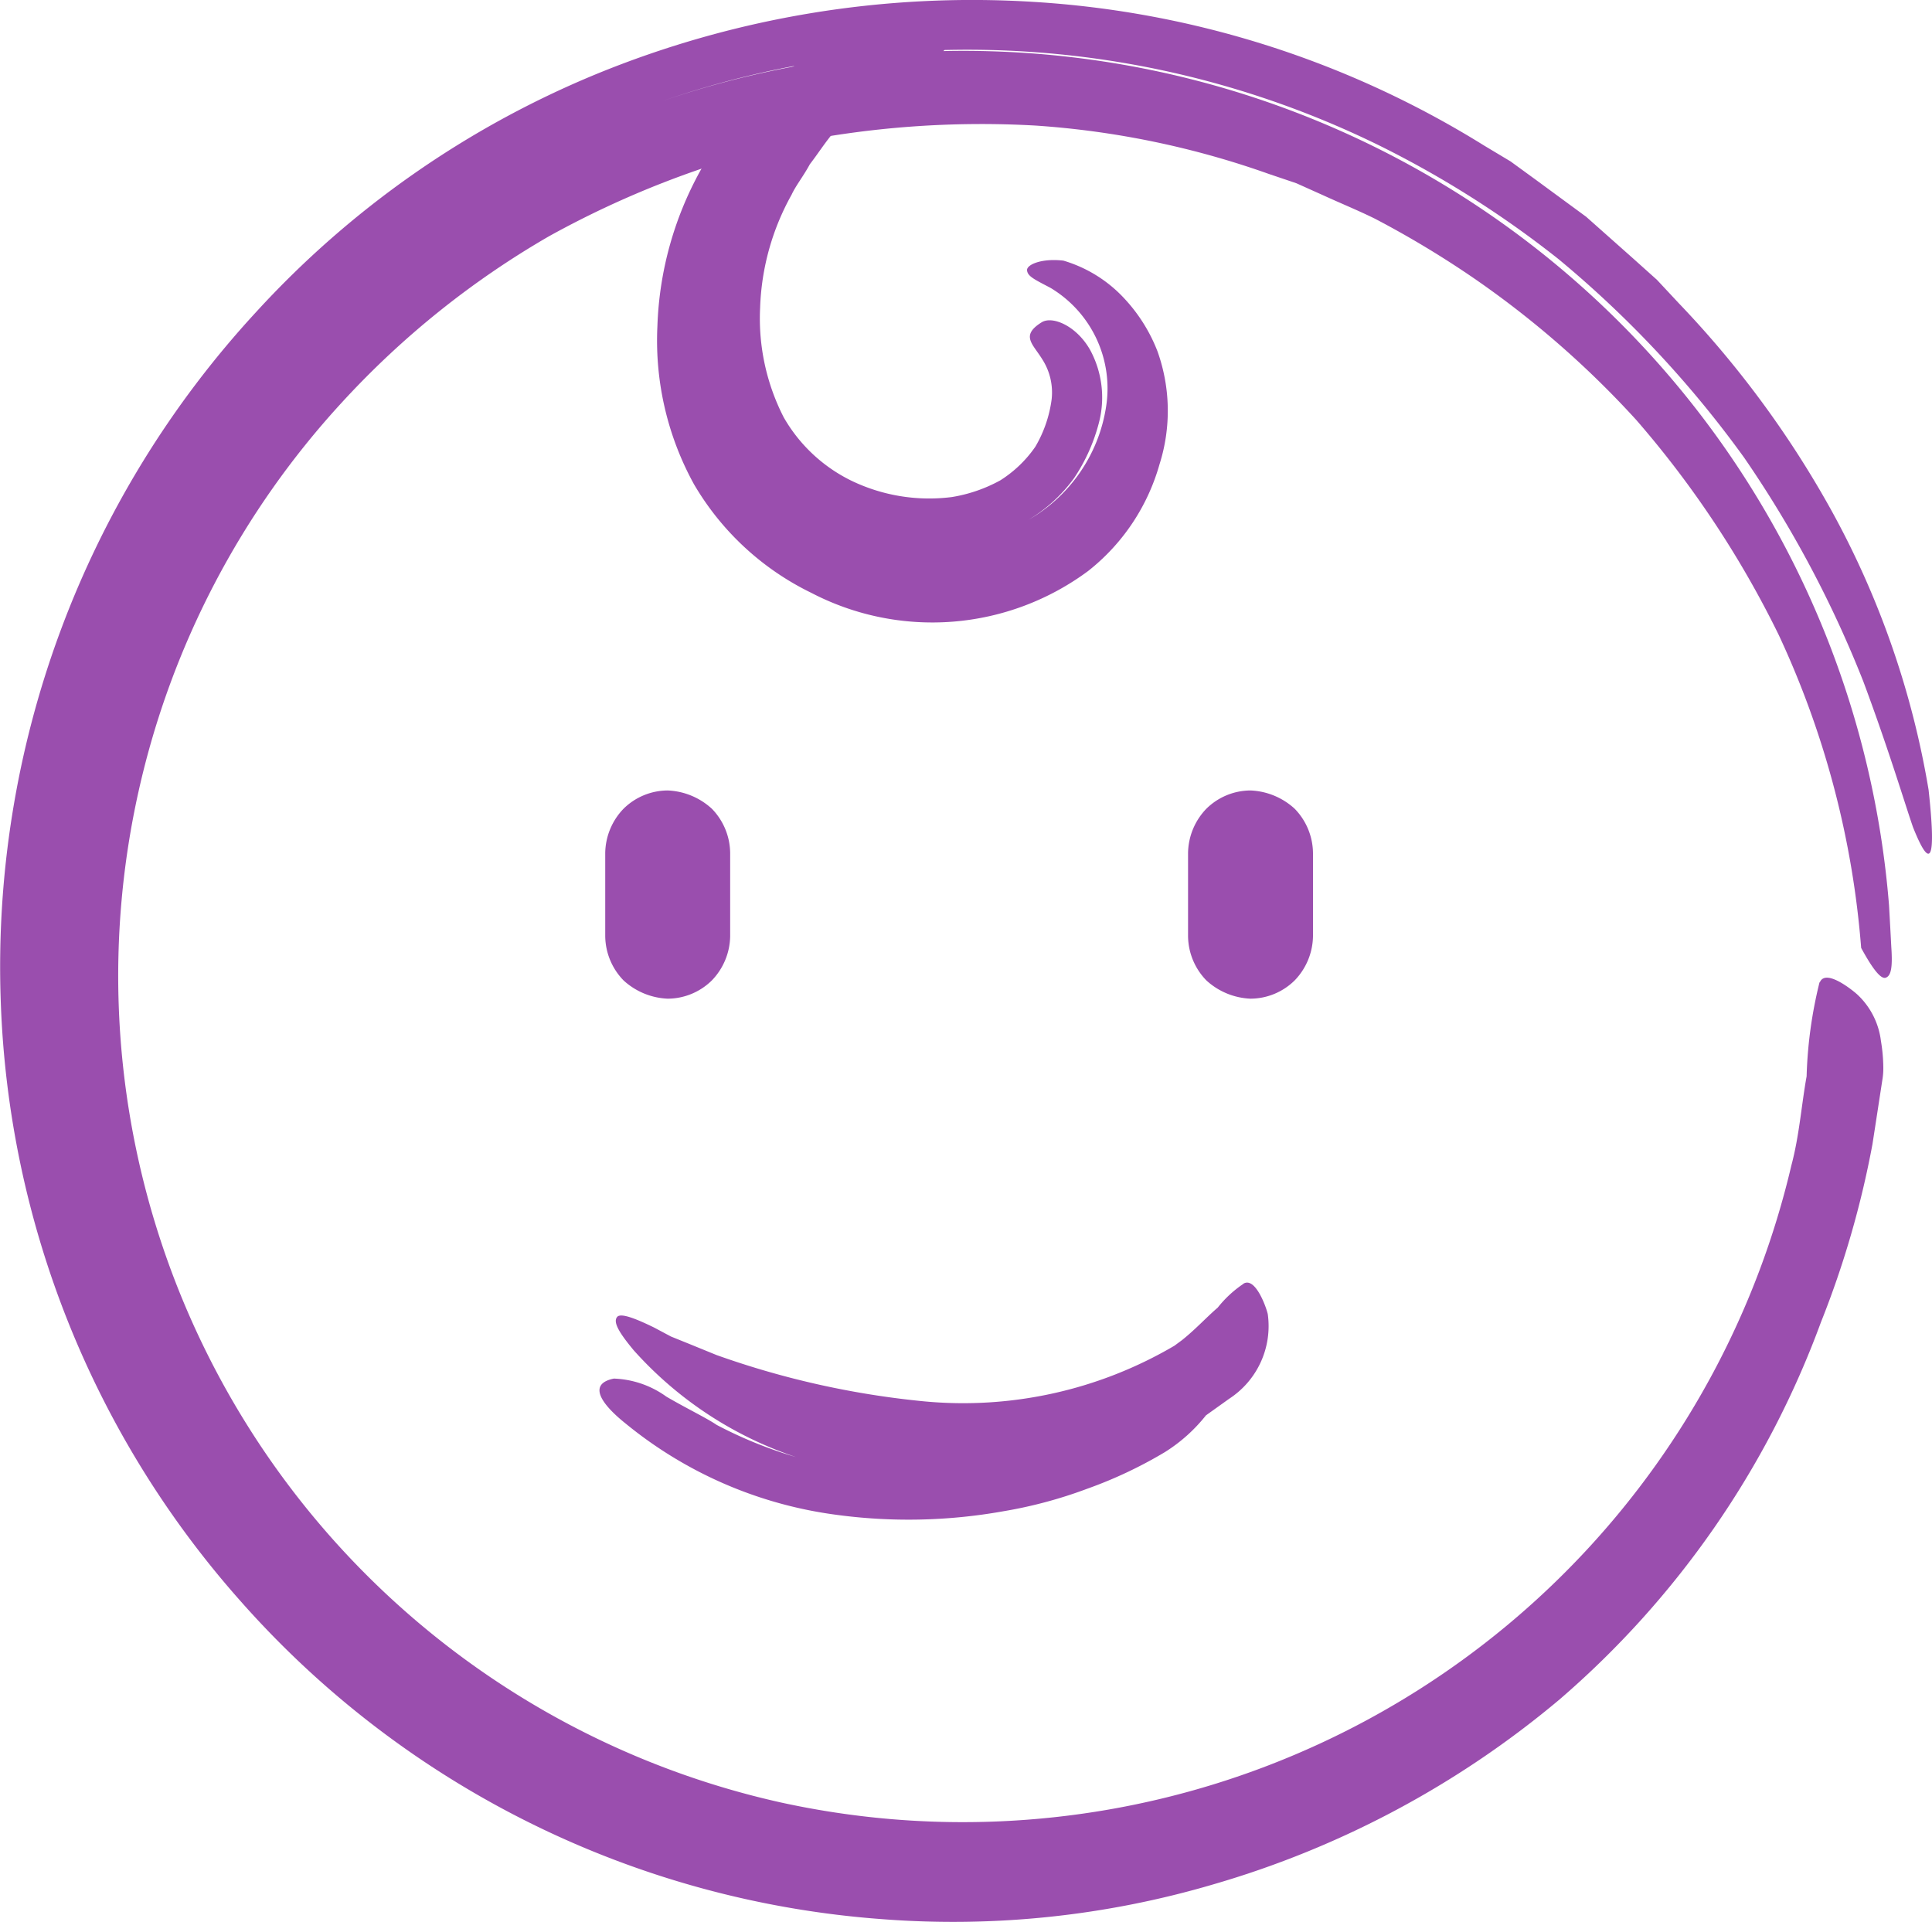 <svg xmlns="http://www.w3.org/2000/svg" xmlns:xlink="http://www.w3.org/1999/xlink" width="30" height="29.847" viewBox="0 0 30 29.847">
  <defs>
    <clipPath id="clip-path">
      <rect id="Rectangle_584" data-name="Rectangle 584" width="30" height="29.847" fill="#9a4eae"/>
    </clipPath>
  </defs>
  <g id="Group_1350" data-name="Group 1350" transform="translate(0 0)">
    <g id="Group_1352" data-name="Group 1352" transform="translate(0 0)" clip-path="url(#clip-path)">
      <path id="Path_2380" data-name="Path 2380" d="M28.253,15.254a6.844,6.844,0,0,0-.2,1.458c-.081.45-.114.927-.237,1.385a13.215,13.215,0,0,1-15.7,9.889A13.15,13.15,0,0,1,5.306,6.252a13.568,13.568,0,0,1,3.22-2.584A14.635,14.635,0,0,1,12.244,2.23a14.9,14.9,0,0,1,3.839-.28A13.51,13.51,0,0,1,19.7,2.7l.429.145.41.184c.272.125.548.237.813.368a15.118,15.118,0,0,1,1.5.9A14.641,14.641,0,0,1,25.407,6.52a15.409,15.409,0,0,1,2.214,3.341A14.06,14.06,0,0,1,28.9,14.719c.148.271.293.489.379.463s.111-.162.089-.478c-.01-.191-.022-.412-.035-.643A14.418,14.418,0,0,0,10.294,1.566a14.49,14.49,0,0,1,11.137.7A15.683,15.683,0,0,1,24.2,4.023a16.626,16.626,0,0,1,2.883,3.083,17.37,17.37,0,0,1,1.85,3.474c.394,1.055.643,1.892.772,2.264.3.751.352.427.242-.58a13.641,13.641,0,0,0-1.5-4.322,15.52,15.52,0,0,0-2.381-3.236l-.337-.361-.367-.329-.732-.65-.783-.575-.39-.284-.412-.247a14.962,14.962,0,0,0-7-2.231,15.372,15.372,0,0,0-6.79,1.123A14.8,14.8,0,0,0,3.977,4.845,14.991,14.991,0,0,0,.012,15.555,14.781,14.781,0,0,0,3.734,24.86h0A14.726,14.726,0,0,0,13.7,29.8a14.307,14.307,0,0,0,5.139-.54,14.731,14.731,0,0,0,5.378-2.872,14.168,14.168,0,0,0,4.058-5.856,14.73,14.73,0,0,0,.8-2.763c.049-.314.1-.65.154-1a1.039,1.039,0,0,0,.015-.193,2.573,2.573,0,0,0-.037-.412,1.179,1.179,0,0,0-.364-.719c-.037-.036-.49-.419-.584-.193" transform="translate(0 0)" fill="#9a4eae"/>
      <path id="Path_2381" data-name="Path 2381" d="M24.4,30.829a1.749,1.749,0,0,0-.4.37c-.172.147-.348.341-.559.508l-.114.084a6.472,6.472,0,0,1-3.893.863,13.436,13.436,0,0,1-3.218-.719l-.424-.173-.282-.114-.263-.14c-.269-.131-.516-.233-.573-.164s0,.2.206.455l.048.059a5.881,5.881,0,0,0,2.524,1.662,6.654,6.654,0,0,1-1.233-.5c-.154-.106-.482-.263-.781-.439a1.484,1.484,0,0,0-.815-.28c-.41.083-.2.393.185.7a6.5,6.5,0,0,0,3.246,1.412,8.364,8.364,0,0,0,2.618-.052h0a6.993,6.993,0,0,0,1.3-.349,6.791,6.791,0,0,0,1.207-.569,2.515,2.515,0,0,0,.638-.571l.273-.195.088-.063a1.346,1.346,0,0,0,.6-1.306c-.006-.058-.184-.6-.38-.48" transform="translate(-5.091 -10.895)" fill="#9a4eae"/>
      <path id="Path_2382" data-name="Path 2382" d="M14.539,19.958v1.293a1,1,0,0,0,.284.686,1.079,1.079,0,0,0,.686.284.981.981,0,0,0,.686-.284,1.01,1.01,0,0,0,.284-.686V19.958a1,1,0,0,0-.284-.686,1.079,1.079,0,0,0-.686-.284.981.981,0,0,0-.686.284,1.01,1.01,0,0,0-.284.686" transform="translate(-5.141 -6.714)" fill="#9a4eae"/>
      <path id="Path_2383" data-name="Path 2383" d="M28.539,19.958v1.293a1,1,0,0,0,.284.686,1.079,1.079,0,0,0,.686.284.981.981,0,0,0,.686-.284,1.01,1.01,0,0,0,.284-.686V19.958a1,1,0,0,0-.284-.686,1.079,1.079,0,0,0-.686-.284.981.981,0,0,0-.686.284,1.01,1.01,0,0,0-.284.686" transform="translate(-10.091 -6.714)" fill="#9a4eae"/>
      <path id="Path_2384" data-name="Path 2384" d="M20.351.205a2.859,2.859,0,0,0-.763.081,4.659,4.659,0,0,0-1.034.42c-.1.054-.2.1-.3.167a4.894,4.894,0,0,0-1.8,1.854,5.354,5.354,0,0,0-.664,2.411,4.627,4.627,0,0,0,.568,2.452,4.274,4.274,0,0,0,1.821,1.686,4.065,4.065,0,0,0,4.3-.339,3.223,3.223,0,0,0,1.108-1.657,2.745,2.745,0,0,0-.032-1.755,2.55,2.55,0,0,0-.516-.821,2.1,2.1,0,0,0-.944-.586c-.341-.04-.574.063-.565.151s.1.134.332.255a.775.775,0,0,1,.085.05,1.819,1.819,0,0,1,.811,1.808,2.456,2.456,0,0,1-1.208,1.762,2.4,2.4,0,0,0,.709-.647,2.8,2.8,0,0,0,.387-.862,1.552,1.552,0,0,0-.133-1.124c-.209-.376-.582-.537-.752-.438-.339.209-.142.336.006.578a.953.953,0,0,1,.145.619,1.952,1.952,0,0,1-.253.737,1.879,1.879,0,0,1-.545.523,2.334,2.334,0,0,1-.752.259,2.781,2.781,0,0,1-1.566-.257,2.449,2.449,0,0,1-1.044-.98h0a3.364,3.364,0,0,1-.367-1.7,3.857,3.857,0,0,1,.489-1.758c.065-.141.184-.288.284-.474.127-.163.25-.361.4-.529a4.563,4.563,0,0,1,.411-.281l.144-.074c.092-.047.189-.107.29-.169a2.093,2.093,0,0,0,.316-.184,1.786,1.786,0,0,0,.53-.543c.013-.044.375-.605.1-.63" transform="translate(-5.582 -0.071)" fill="#9a4eae"/>
    </g>
  </g>
</svg>
